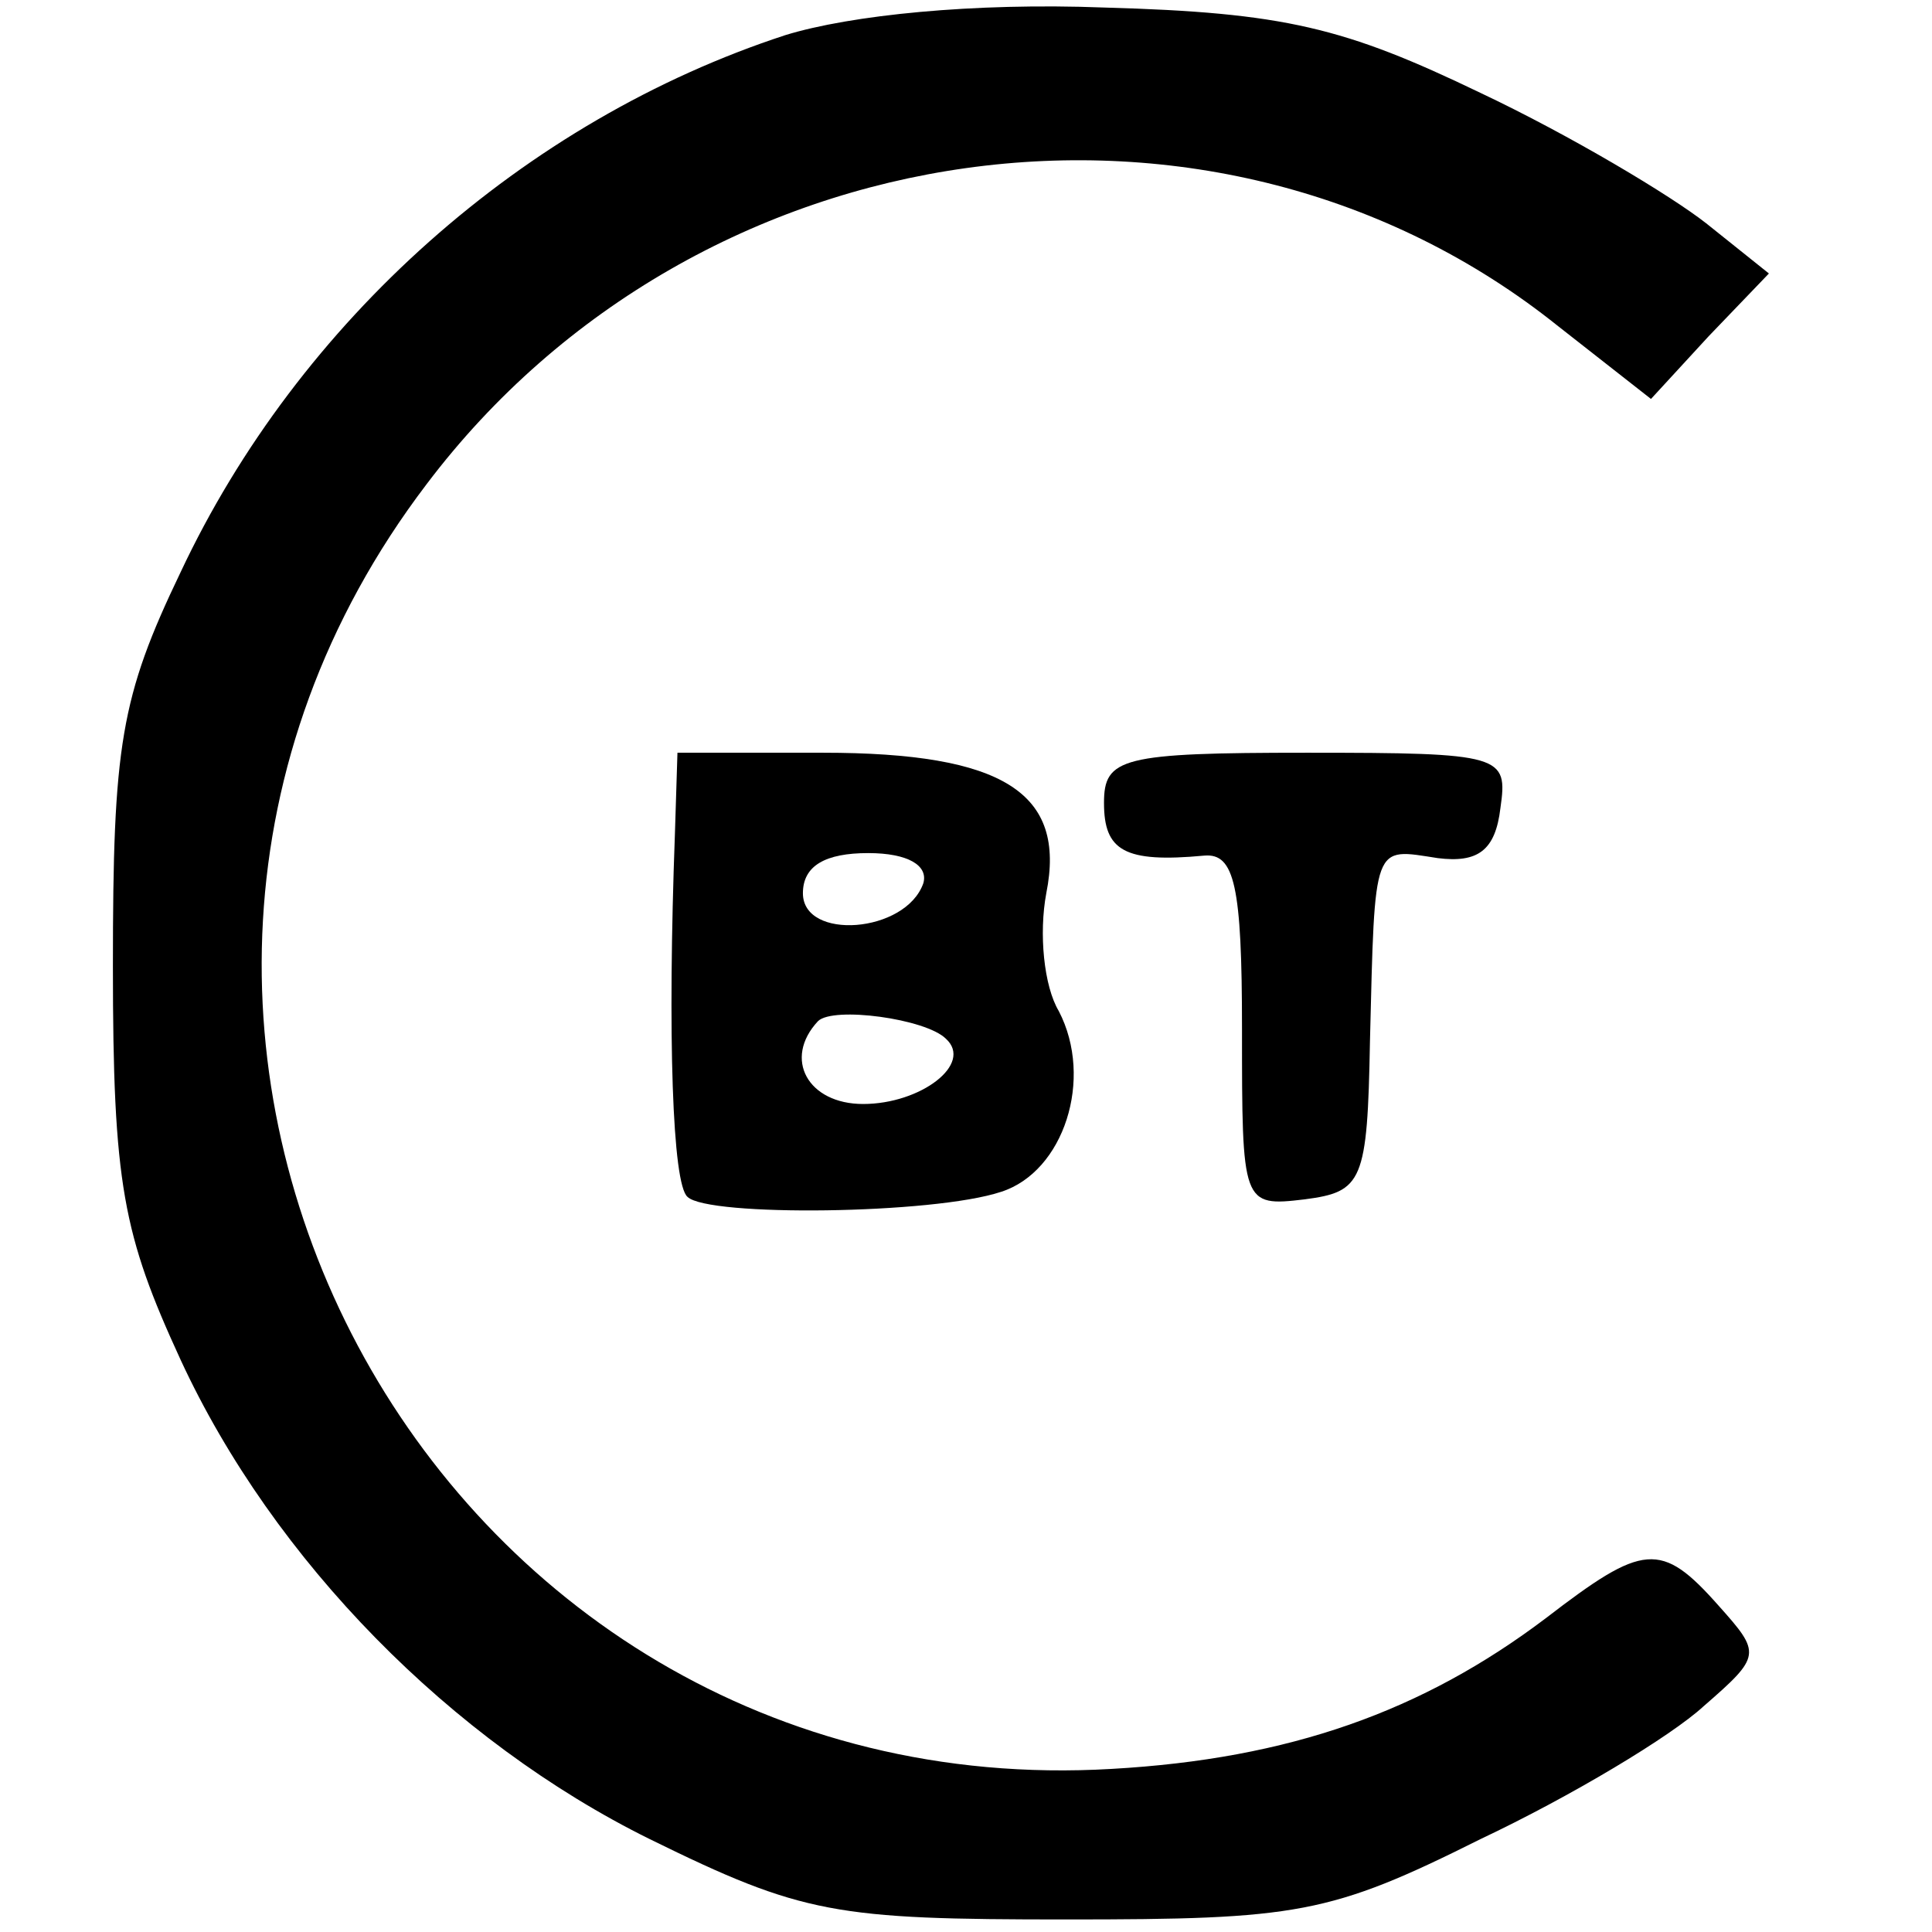 <?xml version="1.0" standalone="no"?>
<!DOCTYPE svg PUBLIC "-//W3C//DTD SVG 20010904//EN"
 "http://www.w3.org/TR/2001/REC-SVG-20010904/DTD/svg10.dtd">
<svg version="1.0" xmlns="http://www.w3.org/2000/svg"
 width="77pt" height="77pt" viewBox="0 0 77 77"
 preserveAspectRatio="xMidYMid meet">
<g transform="translate(0,77) scale(0.1,-0.1)"
fill="#000000" stroke="none">
<path d="M313 756 c-104 -34 -194 -114 -241 -214 -24 -50 -27 -69 -27 -157 0
-87 4 -107 27 -157 37 -80 108 -152 187 -191 61 -30 74 -32 166 -32 92 0 105
2 165 32 36 17 76 41 89 53 23 20 23 21 6 40 -23 26 -30 25 -69 -5 -49 -37
-102 -56 -173 -60 -272 -16 -438 295 -273 512 108 143 315 172 451 63 l37 -29
23 25 24 25 -25 20 c-14 11 -54 35 -90 52 -54 26 -78 32 -150 34 -52 2 -101
-3 -127 -11z"/>
<path d="M269 438 c-3 -81 -1 -140 5 -145 8 -8 98 -7 125 2 25 8 37 45 23 72
-6 10 -8 31 -5 47 8 40 -17 56 -89 56 l-58 0 -1 -32z m99 -20 c-7 -20 -48 -23
-48 -4 0 11 9 16 26 16 16 0 24 -5 22 -12z m9 -62 c11 -10 -10 -26 -33 -26
-22 0 -32 18 -18 33 6 6 43 1 51 -7z"/>
<path d="M440 450 c0 -19 8 -24 40 -21 12 1 15 -12 15 -69 0 -70 0 -71 25 -68
23 3 25 7 26 63 2 80 1 77 27 73 16 -2 23 3 25 20 3 21 1 22 -77 22 -74 0 -81
-2 -81 -20z"/>
</g>
</svg>
